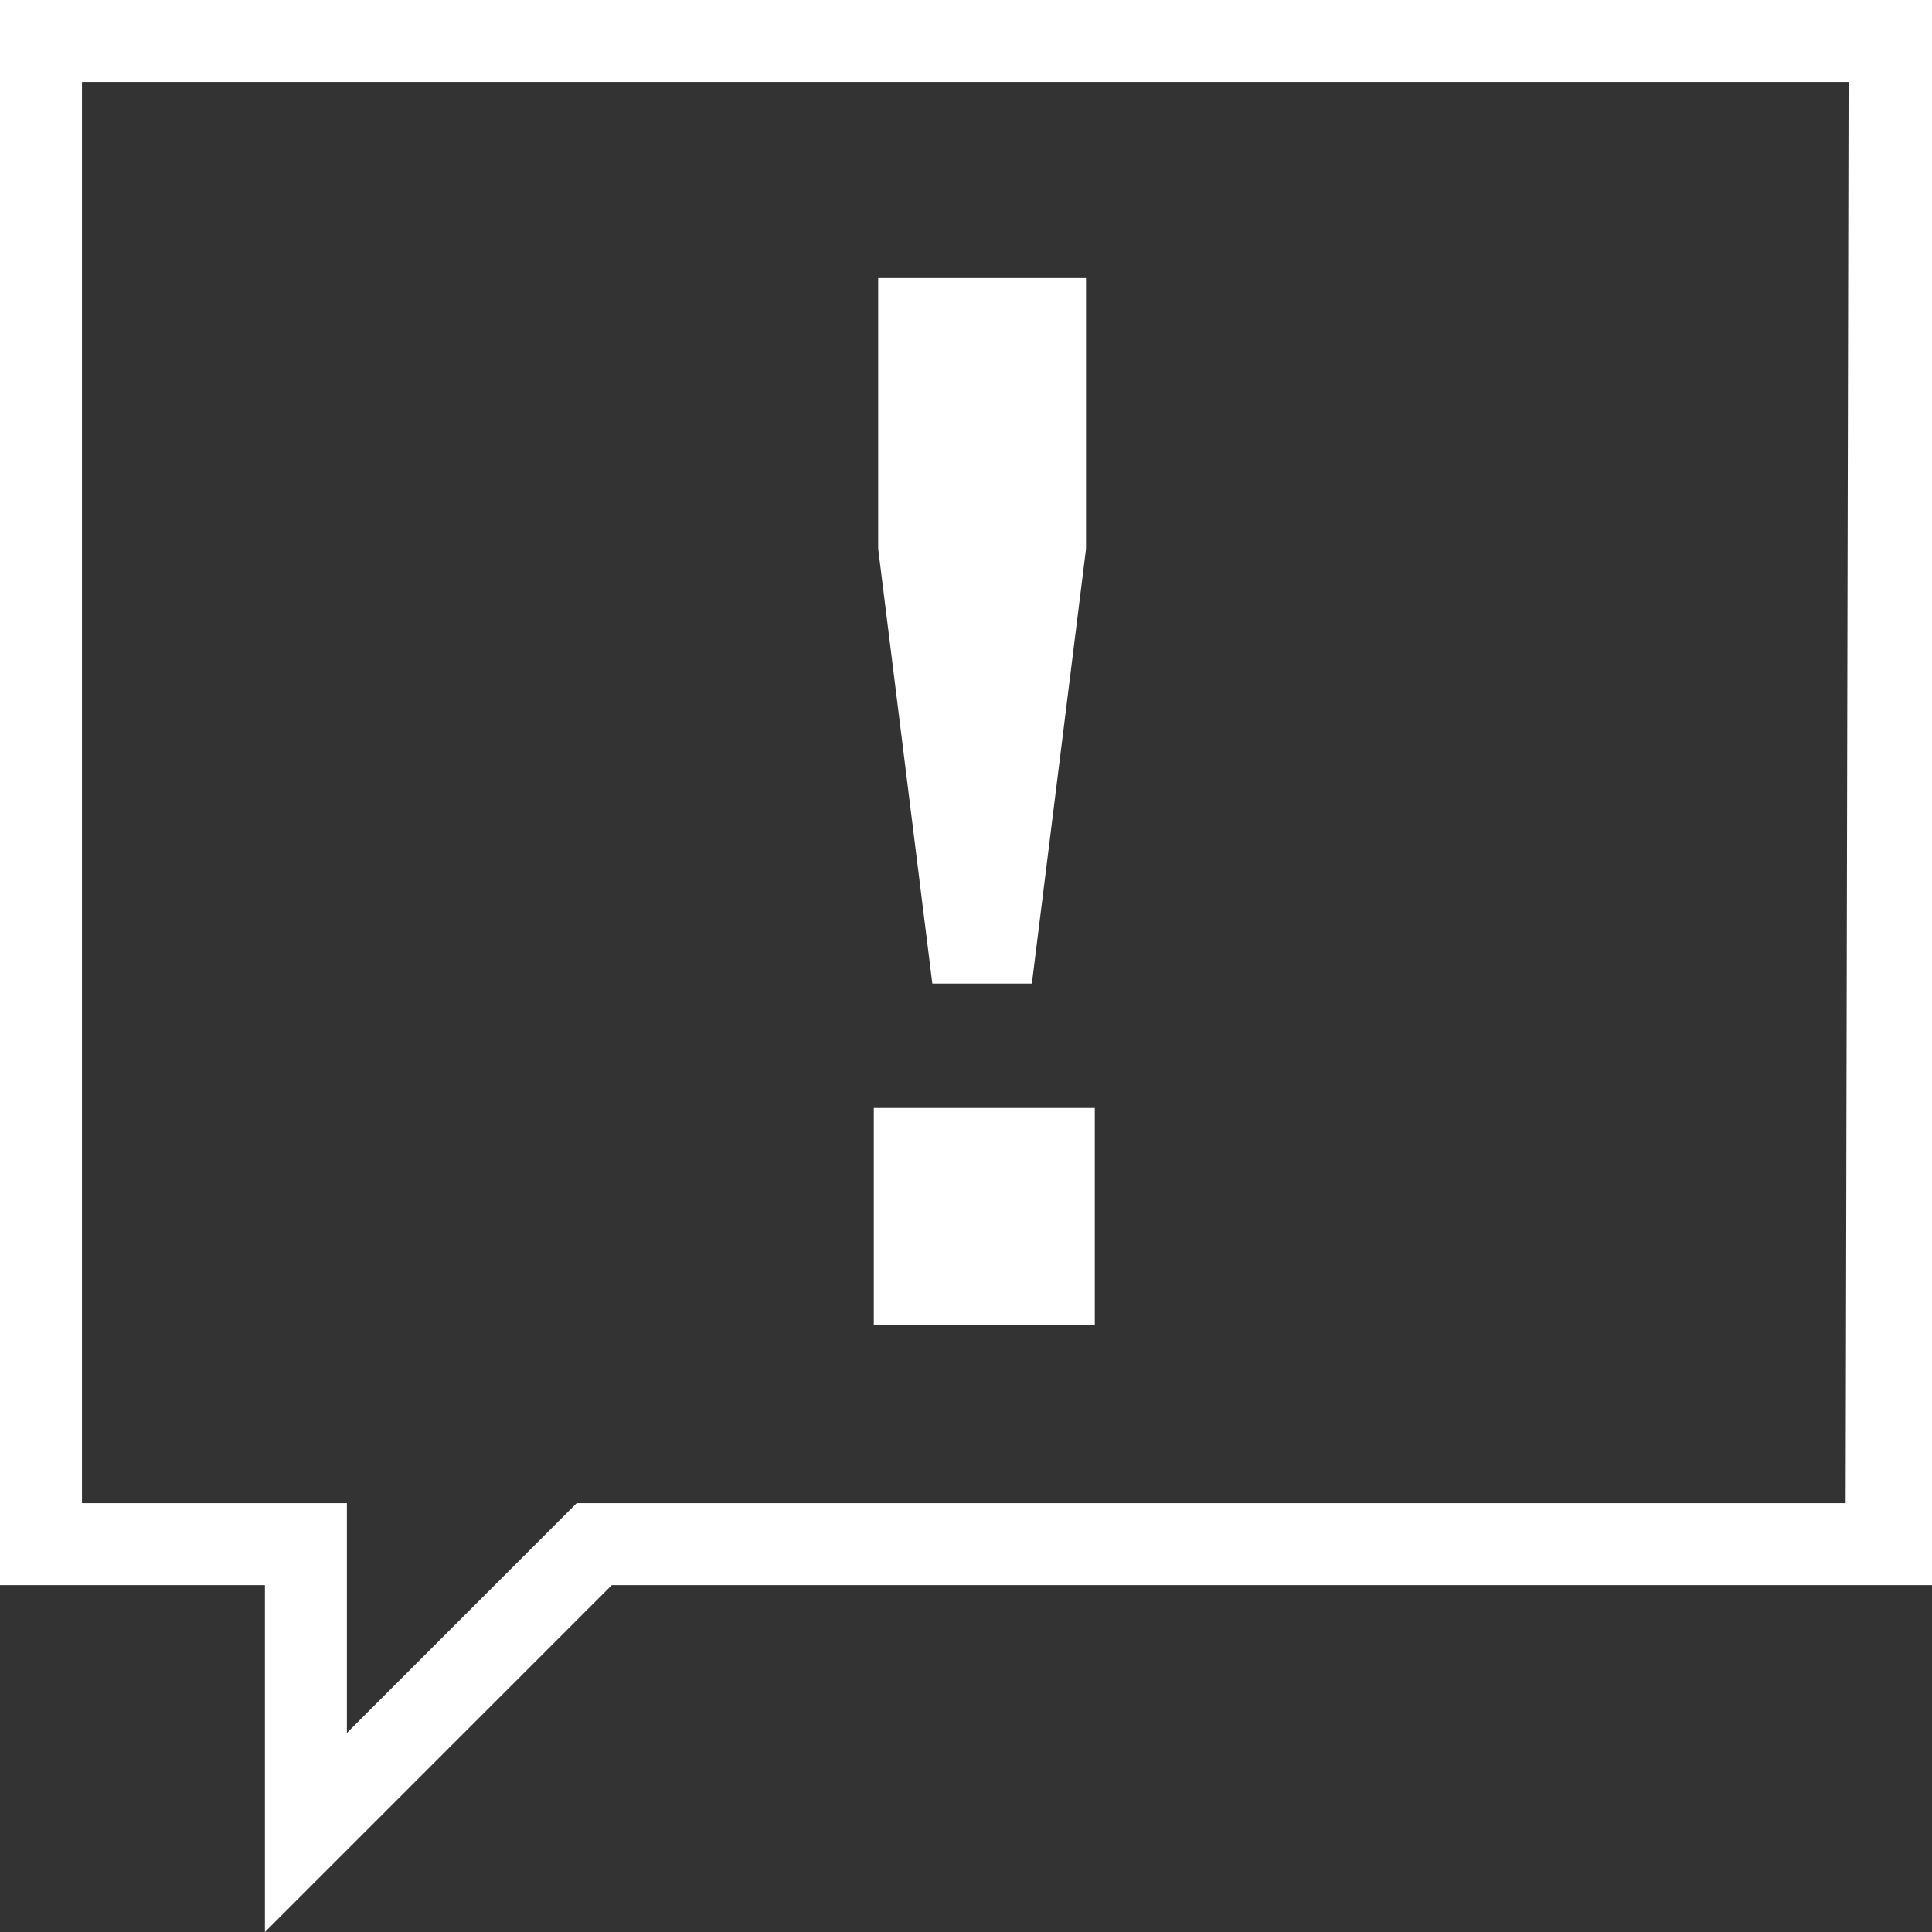<?xml version="1.0" encoding="utf-8"?>
<svg version="1.1" id="Layer_1" xmlns="http://www.w3.org/2000/svg" xmlns:xlink="http://www.w3.org/1999/xlink" x="0px" y="0px"
	 viewBox="0 0 132 132" style="enable-background:new 0 0 132 132;" xml:space="preserve" width="132" height="132">
<rect x="0" y="0" width="132" height="132" fill="#333333" stroke="none"/>
<style type="text/css">
	.st0{fill:#FFFFFF;}
</style>
<g id="affirmation">
	<path class="st0" d="M0,0v108.3h18.1V132l23.7-23.7H132V0H0z M39.4,102.7l-15.7,15.7v-15.7H5.6V5.6h120.7l-0.2,97.1H39.4z"/>
	<path class="st0" d="M74.8,75.7v14.8H59.7V75.7H74.8z M70.5,67.2h-6.8L60,37.5V19h14.2v18.5L70.5,67.2z"/>
</g>
</svg>
